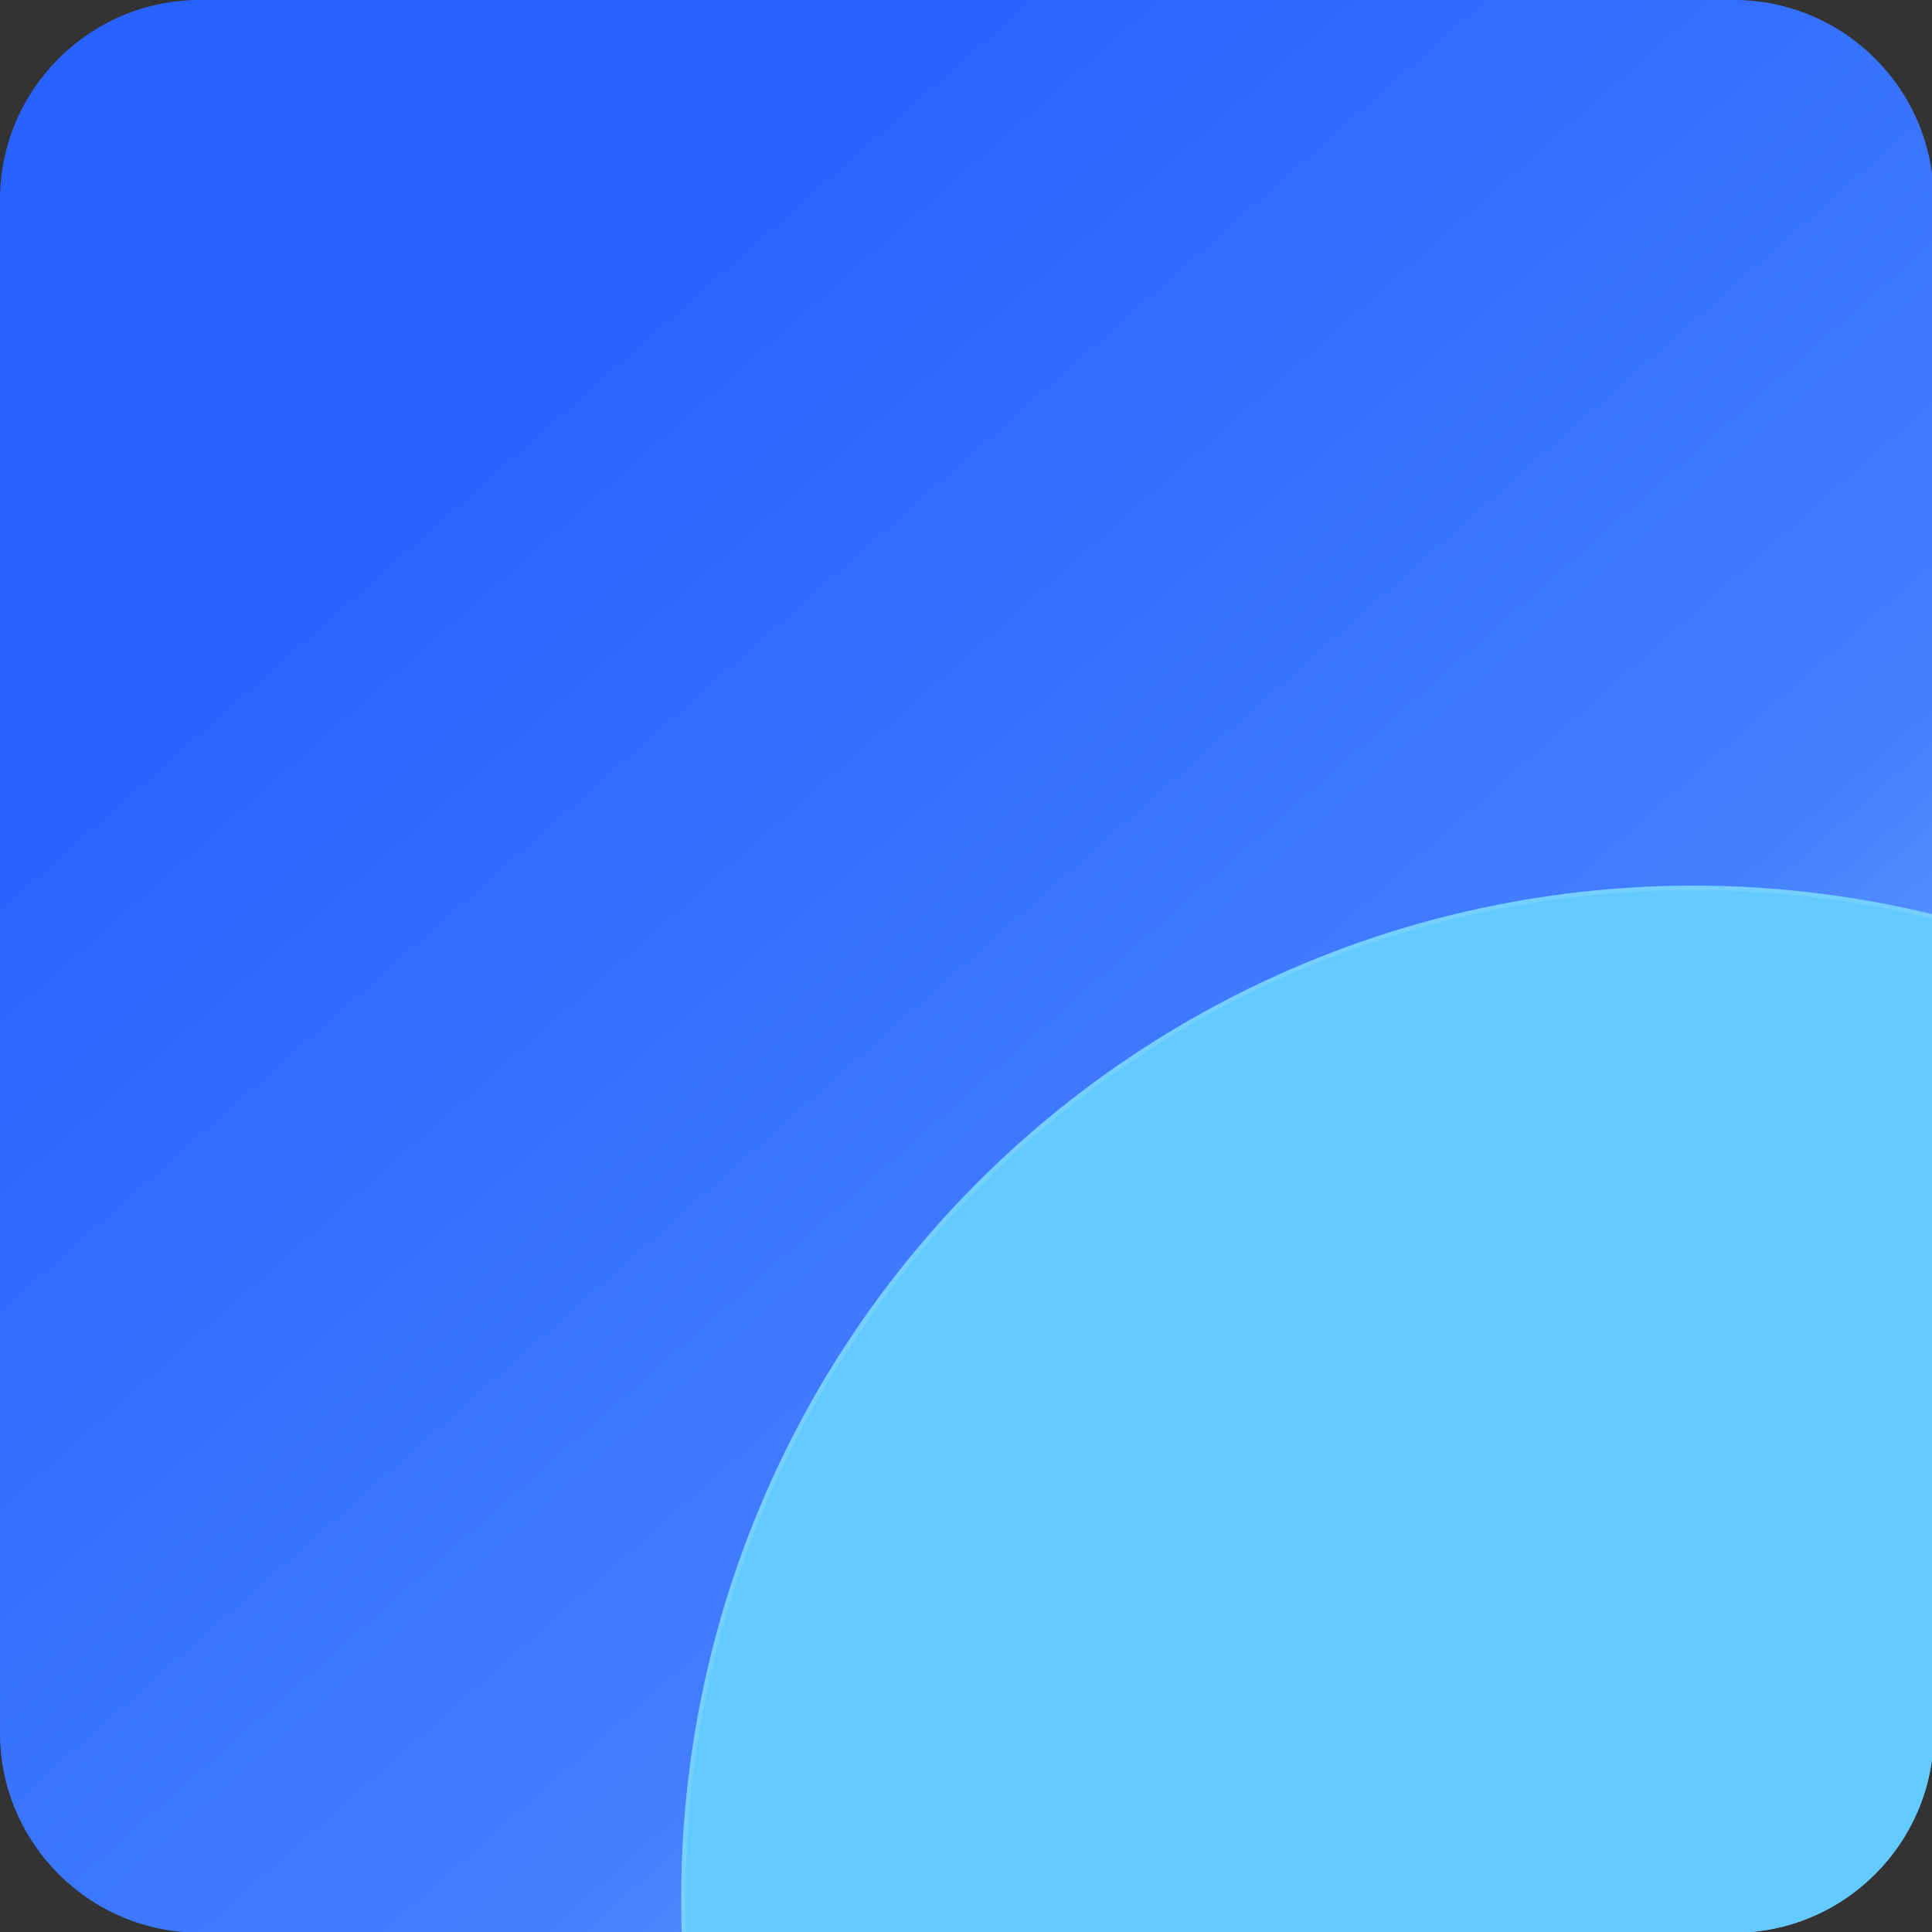 <?xml version="1.0" encoding="UTF-8" standalone="no"?> <svg xmlns="http://www.w3.org/2000/svg" xmlns:xlink="http://www.w3.org/1999/xlink" xmlns:serif="http://www.serif.com/" width="100%" height="100%" viewBox="0 0 550 550" version="1.1" xml:space="preserve" style="fill-rule:evenodd;clip-rule:evenodd;stroke-linejoin:round;stroke-miterlimit:2;"><rect x="0" y="0" width="550" height="550" fill="#333333" stroke="none"/> <g transform="matrix(1,0,0,1,-23660.5,-3115)"> <g transform="matrix(1.111,0,0,1.111,22875.2,2179.96)"> <g transform="matrix(0.331,0,0,0.875,643.942,692.858)"> <path d="M1687,228.574L1687,677.426C1687,709.754 1617.58,736 1532.08,736L344.92,736C259.417,736 190,709.754 190,677.426L190,228.574C190,196.246 259.417,170 344.92,170L1532.08,170C1617.58,170 1687,196.246 1687,228.574Z" style="fill:url(#_Linear1);"></path> <clipPath id="_clip2"> <path d="M1687,228.574L1687,677.426C1687,709.754 1617.58,736 1532.08,736L344.92,736C259.417,736 190,709.754 190,677.426L190,228.574C190,196.246 259.417,170 344.92,170L1532.08,170C1617.58,170 1687,196.246 1687,228.574Z"></path> </clipPath> <g clip-path="url(#_clip2)"> <g transform="matrix(1.408,0,0,0.533,-15326.8,187.92)"> <circle cx="11951.5" cy="1009.5" r="556.5" style="fill:rgb(99,202,255);"></circle> <path d="M11951.5,453C12258.6,453 12508,702.359 12508,1009.5C12508,1316.64 12258.6,1566 11951.5,1566C11644.4,1566 11395,1316.64 11395,1009.5C11395,702.359 11644.4,453 11951.5,453ZM11951.5,455.416C11645.7,455.416 11397.4,703.692 11397.4,1009.5C11397.4,1315.31 11645.7,1563.58 11951.5,1563.58C12257.3,1563.58 12505.6,1315.31 12505.6,1009.5C12505.6,703.692 12257.3,455.416 11951.5,455.416Z" style="fill:white;fill-opacity:0.12;"></path> </g> </g> </g> </g> </g> <defs> <linearGradient id="_Linear1" x1="0" y1="0" x2="1" y2="0" gradientUnits="userSpaceOnUse" gradientTransform="matrix(-1117.46,-481.456,1273.39,-422.499,2055.96,651.456)"><stop offset="0" style="stop-color:rgb(164,228,255);stop-opacity:1"></stop><stop offset="0.47" style="stop-color:rgb(68,127,255);stop-opacity:1"></stop><stop offset="1" style="stop-color:rgb(40,98,255);stop-opacity:1"></stop></linearGradient> </defs> </svg> 